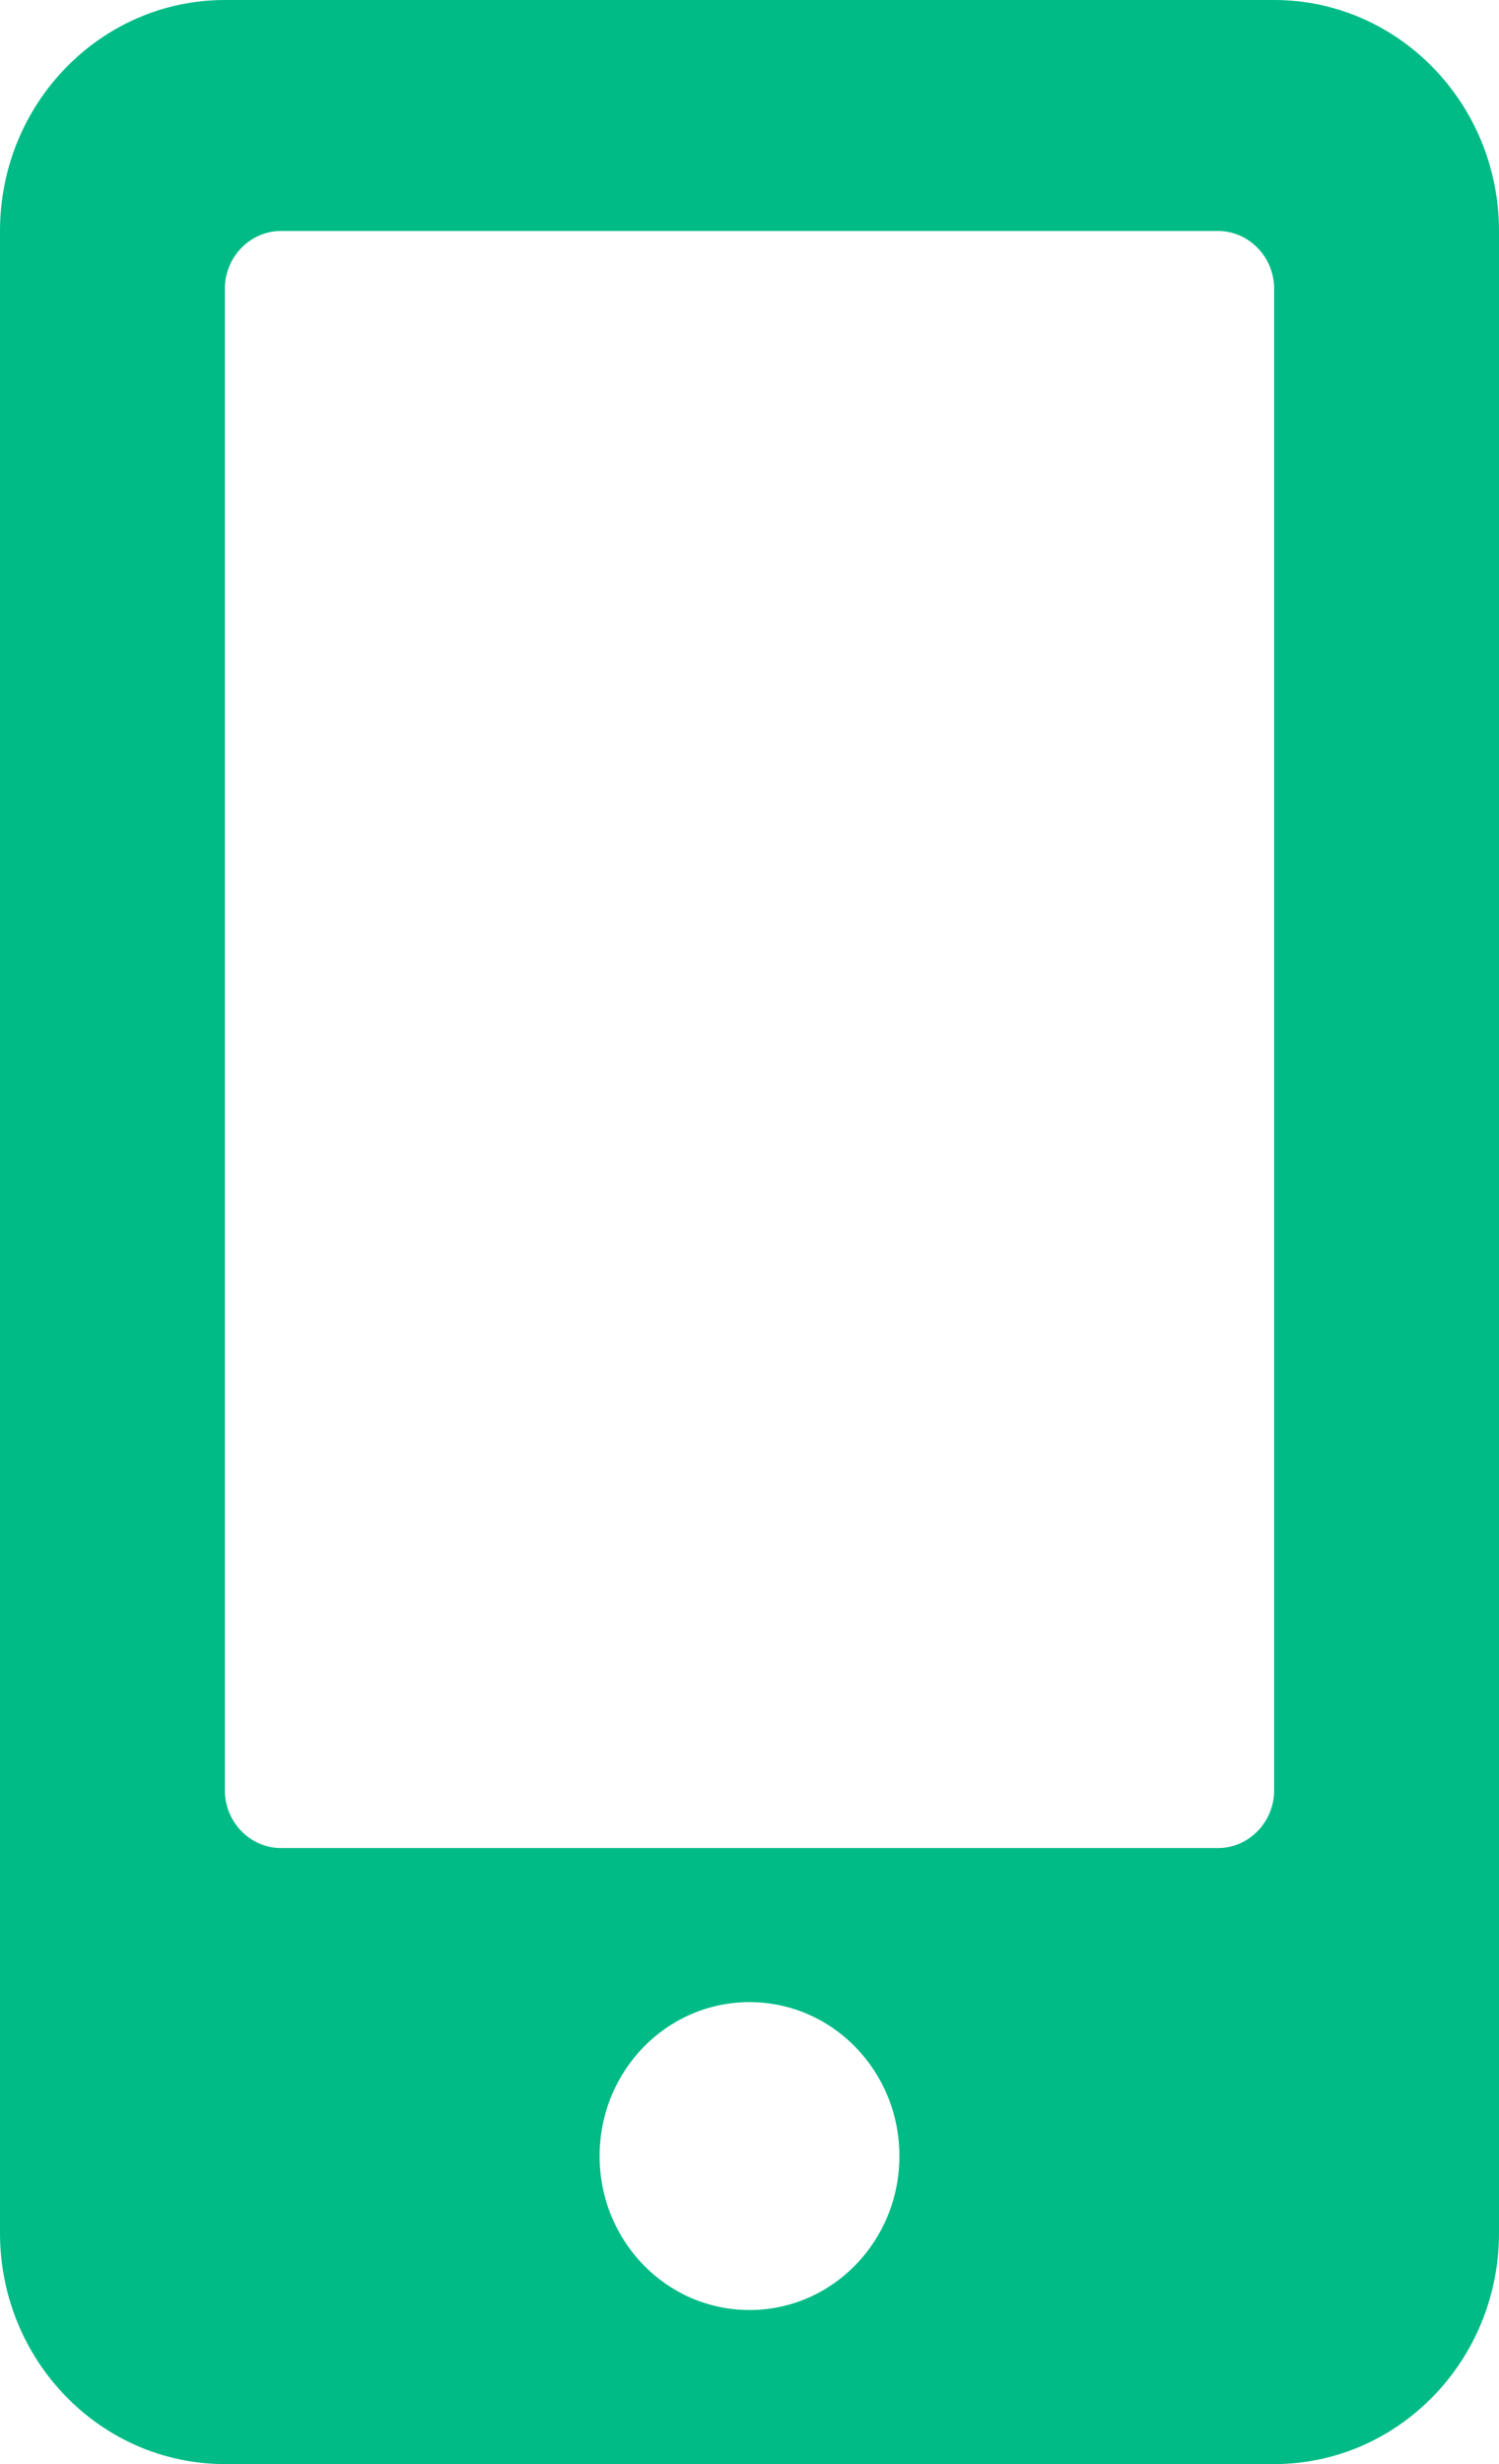 <?xml version="1.0" encoding="UTF-8"?> <svg xmlns="http://www.w3.org/2000/svg" width="14" height="23" viewBox="0 0 14 23" fill="none"> <g clip-path="url(#clip0_357_3)"> <path d="M11.9 0H2.1C0.941 0 0 0.966 0 2.156V20.844C0 22.034 0.941 23 2.1 23H11.9C13.059 23 14 22.034 14 20.844V2.156C14 0.966 13.059 0 11.9 0ZM7 21.562C6.226 21.562 5.6 20.92 5.6 20.125C5.6 19.33 6.226 18.688 7 18.688C7.774 18.688 8.4 19.33 8.4 20.125C8.4 20.92 7.774 21.562 7 21.562ZM11.9 16.711C11.9 17.007 11.664 17.25 11.375 17.25H2.625C2.336 17.25 2.1 17.007 2.1 16.711V2.695C2.1 2.399 2.336 2.156 2.625 2.156H11.375C11.664 2.156 11.9 2.399 11.9 2.695V16.711Z" fill="#00BB86"></path> </g> <defs> <clipPath id="clip0_357_3"> <rect width="14" height="23" fill="white"></rect> </clipPath> </defs> </svg> 